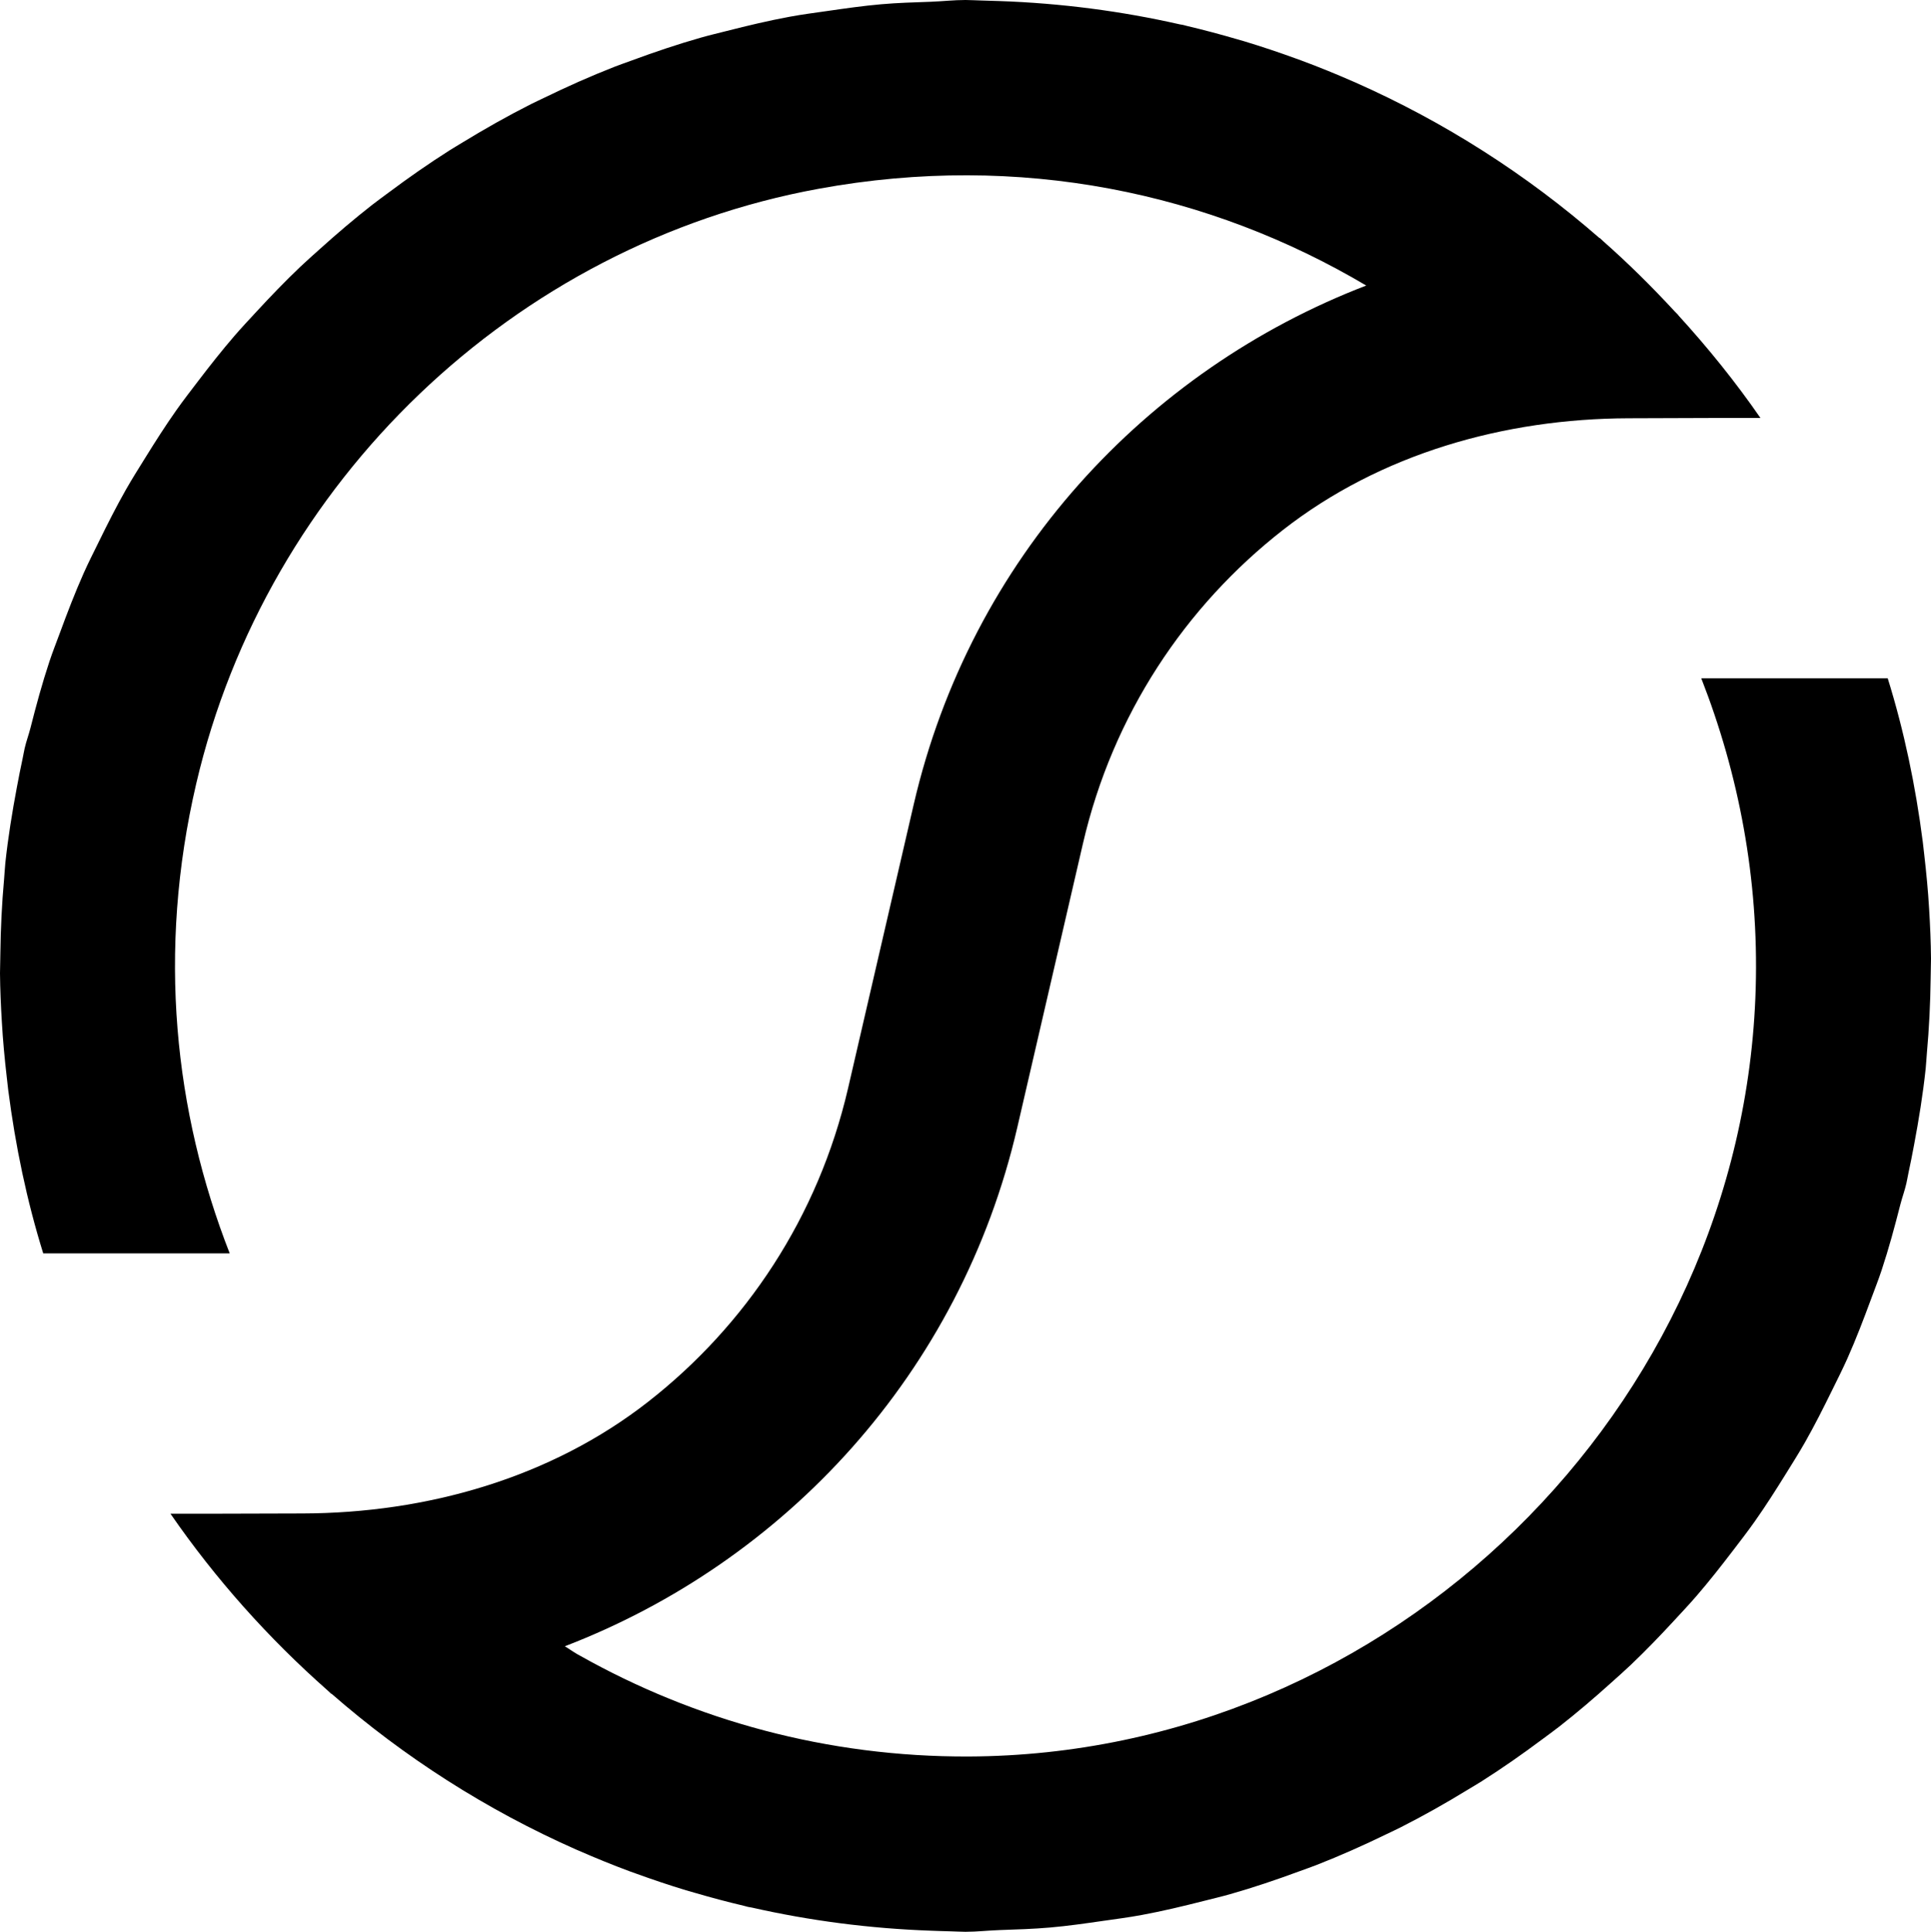 <svg xmlns="http://www.w3.org/2000/svg" viewBox="0 0 1439.573 1440">
  <path
    fill="currentColor"
    d="M1291.661 1156.208c5.616-7.341 11.255-14.628 16.605-22.208 8.011-11.356 15.459-23.075 22.82-34.904 4.953-7.989 9.98-15.904 14.647-24.117 7.16-12.607 13.667-25.564 20.093-38.628 3.853-7.877 7.827-15.643 11.413-23.696 6.427-14.42 12.08-29.208 17.587-44.117 2.667-7.256 5.52-14.388 7.96-21.767 5.307-16.005 9.733-32.367 13.933-48.856 1.36-5.292 3.24-10.308 4.467-15.66.6-2.573.987-5.148 1.547-7.723 1.507-6.915 2.853-13.861 4.173-20.851 3.6-19.032 6.667-38.043 8.693-57.005.4-3.804.547-7.676.893-11.505 1.693-18.623 2.587-37.181 2.813-55.66.04-3.203.293-13.139.267-14.968-.107-12.361-.64-24.649-1.387-36.904-.8-13.745-2.12-27.341-3.68-40.873-.373-3.052-.653-6.116-1.053-9.164-5.373-41.856-13.907-82.719-26.147-122.005h-139.008c27.933 71.373 42.932 149.232 40.592 231.053-8.972 313.801-272.789 571.424-586.717 572.676-105.427.42-204.26-27.036-289.917-75.229-.616-.351-1.233-.671-1.851-1.021-3.212-1.82-6.16-4.032-9.34-5.909 163.904-62.952 294.893-203.331 337.361-386.884L807.32 628.92c22.299-96.383 76.568-177.149 149.011-233.784 72.824-56.933 165.133-83.037 257.571-83.352l66.164-.225h32.361c-18.649-27.005-39.287-52.505-61.351-76.676.053.011.107.021.159.032-.925-1.021-1.936-1.984-2.904-2.968-16.84-18.233-34.479-35.701-53.096-52.123-.872-.797-1.701-1.632-2.584-2.409-.085 0-.171.011-.245.021-54.233-47.335-115.596-86.609-182.297-116.103-.5-.227-1.011-.427-1.511-.653-12.767-5.6-25.703-10.867-38.852-15.733-1.287-.48-2.595-.92-3.893-1.4-12.543-4.573-25.212-8.813-38.064-12.707-1.776-.533-3.584-1.027-5.372-1.547-12.457-3.653-25.021-7-37.744-10-.884-.2-1.735-.48-2.617-.693-.861-.2-1.713-.253-2.575-.453-43.425-9.853-88.329-15.747-134.361-17.36-4.5-.16-8.989-.333-13.479-.413-3.968-.067-7.873-.373-11.852-.373-8.797 0-17.34 1-26.063 1.32-12.277.44-24.564.773-36.735 1.853-13.404 1.16-26.543 3.067-39.735 4.96-9.552 1.387-19.127 2.587-28.595 4.36-15.831 2.92-31.341 6.64-46.809 10.573-6.404 1.653-12.851 3.12-19.212 4.947-17.596 5-34.809 10.84-51.831 17.12-4.127 1.533-8.297 2.933-12.393 4.533-18.149 7.093-35.819 14.973-53.212 23.453-3.117 1.52-6.277 2.947-9.373 4.507-17.425 8.813-34.329 18.373-50.904 28.507-3.212 1.968-6.457 3.851-9.649 5.867-15.723 9.968-30.915 20.585-45.787 31.713-3.979 2.968-8 5.861-11.925 8.915-13.521 10.553-26.521 21.653-39.245 33.127-4.883 4.389-9.797 8.713-14.564 13.235-11.297 10.761-22.095 21.979-32.669 33.447-5.489 5.925-10.989 11.788-16.277 17.904-9.447 10.947-18.361 22.283-27.148 33.788-5.489 7.18-11 14.292-16.224 21.696-8.139 11.537-15.713 23.441-23.17 35.463-4.841 7.809-9.755 15.532-14.308 23.553-7.277 12.788-13.894 25.941-20.394 39.208-3.766 7.692-7.649 15.271-11.149 23.139-6.521 14.627-12.266 29.632-17.83 44.755-2.585 7.037-5.351 13.947-7.723 21.101-5.404 16.249-9.904 32.851-14.149 49.596-1.309 5.112-3.128 9.957-4.319 15.121-.575 2.485-.947 4.969-1.49 7.453-1.553 7.095-2.925 14.223-4.276 21.393-3.564 18.893-6.628 37.776-8.639 56.607-.415 3.936-.564 7.936-.926 11.883-1.67 18.5-2.564 36.925-2.788 55.276-.042 3.245-.297 13.288-.277 15.139.107 12.059.649 24.048 1.362 36.005.798 14.005 2.106 27.856 3.702 41.639.361 3.08.649 6.18 1.053 9.26 5.372 41.82 13.894 82.649 26.117 121.904h139.021c-41.211-105.345-54.248-224.847-24.935-350.293 52.553-224.899 236.708-401.657 463.883-443.292 150.495-27.581 292.012 3.183 408.34 72.117-163.925 62.957-294.915 203.315-337.383 386.884l-48.895 211.361c-22.297 96.395-76.577 177.159-149.025 233.787-72.86 56.949-165.221 83.033-257.696 83.291l-65.352.183h-33.107c33.522 48.559 72.926 92.697 117.043 131.633.936.845 1.808 1.756 2.765 2.585.085 0 .171-.011.267-.021 54.18 47.287 115.457 86.526 182.073 116.02.788.346 1.596.667 2.384 1.013 12.468 5.467 25.085 10.6 37.904 15.36 1.628.613 3.287 1.16 4.925 1.76 12.192 4.427 24.511 8.573 36.989 12.346 2.139.654 4.308 1.24 6.447 1.854 12.085 3.533 24.267 6.8 36.607 9.693 1.021.253 2.011.573 3.043.814 1 .239 1.989.306 2.989.533 43.171 9.773 87.787 15.627 133.532 17.24 4.744.173 9.479.373 14.223.454 3.852.067 7.639.36 11.511.36 8.553 0 16.852-.987 25.331-1.28 12.616-.453 25.223-.8 37.723-1.907 13.085-1.133 25.915-3 38.788-4.84 9.883-1.427 19.776-2.68 29.553-4.507 15.552-2.867 30.787-6.533 45.968-10.386 6.691-1.72 13.404-3.254 20.021-5.161 17.361-4.933 34.308-10.68 51.105-16.867 4.373-1.627 8.788-3.107 13.128-4.813 17.893-7 35.329-14.787 52.5-23.133 3.361-1.64 6.756-3.173 10.096-4.867 17.203-8.694 33.904-18.147 50.276-28.16 3.405-2.069 6.852-4.069 10.235-6.208 15.553-9.867 30.596-20.383 45.308-31.383 4.128-3.075 8.288-6.064 12.352-9.229 13.372-10.447 26.233-21.436 38.84-32.787 5.021-4.511 10.075-8.957 14.968-13.612 11.149-10.616 21.787-21.68 32.235-32.989 5.637-6.085 11.297-12.117 16.723-18.404 9.297-10.776 18.075-21.936 26.724-33.26"
  />
</svg>
